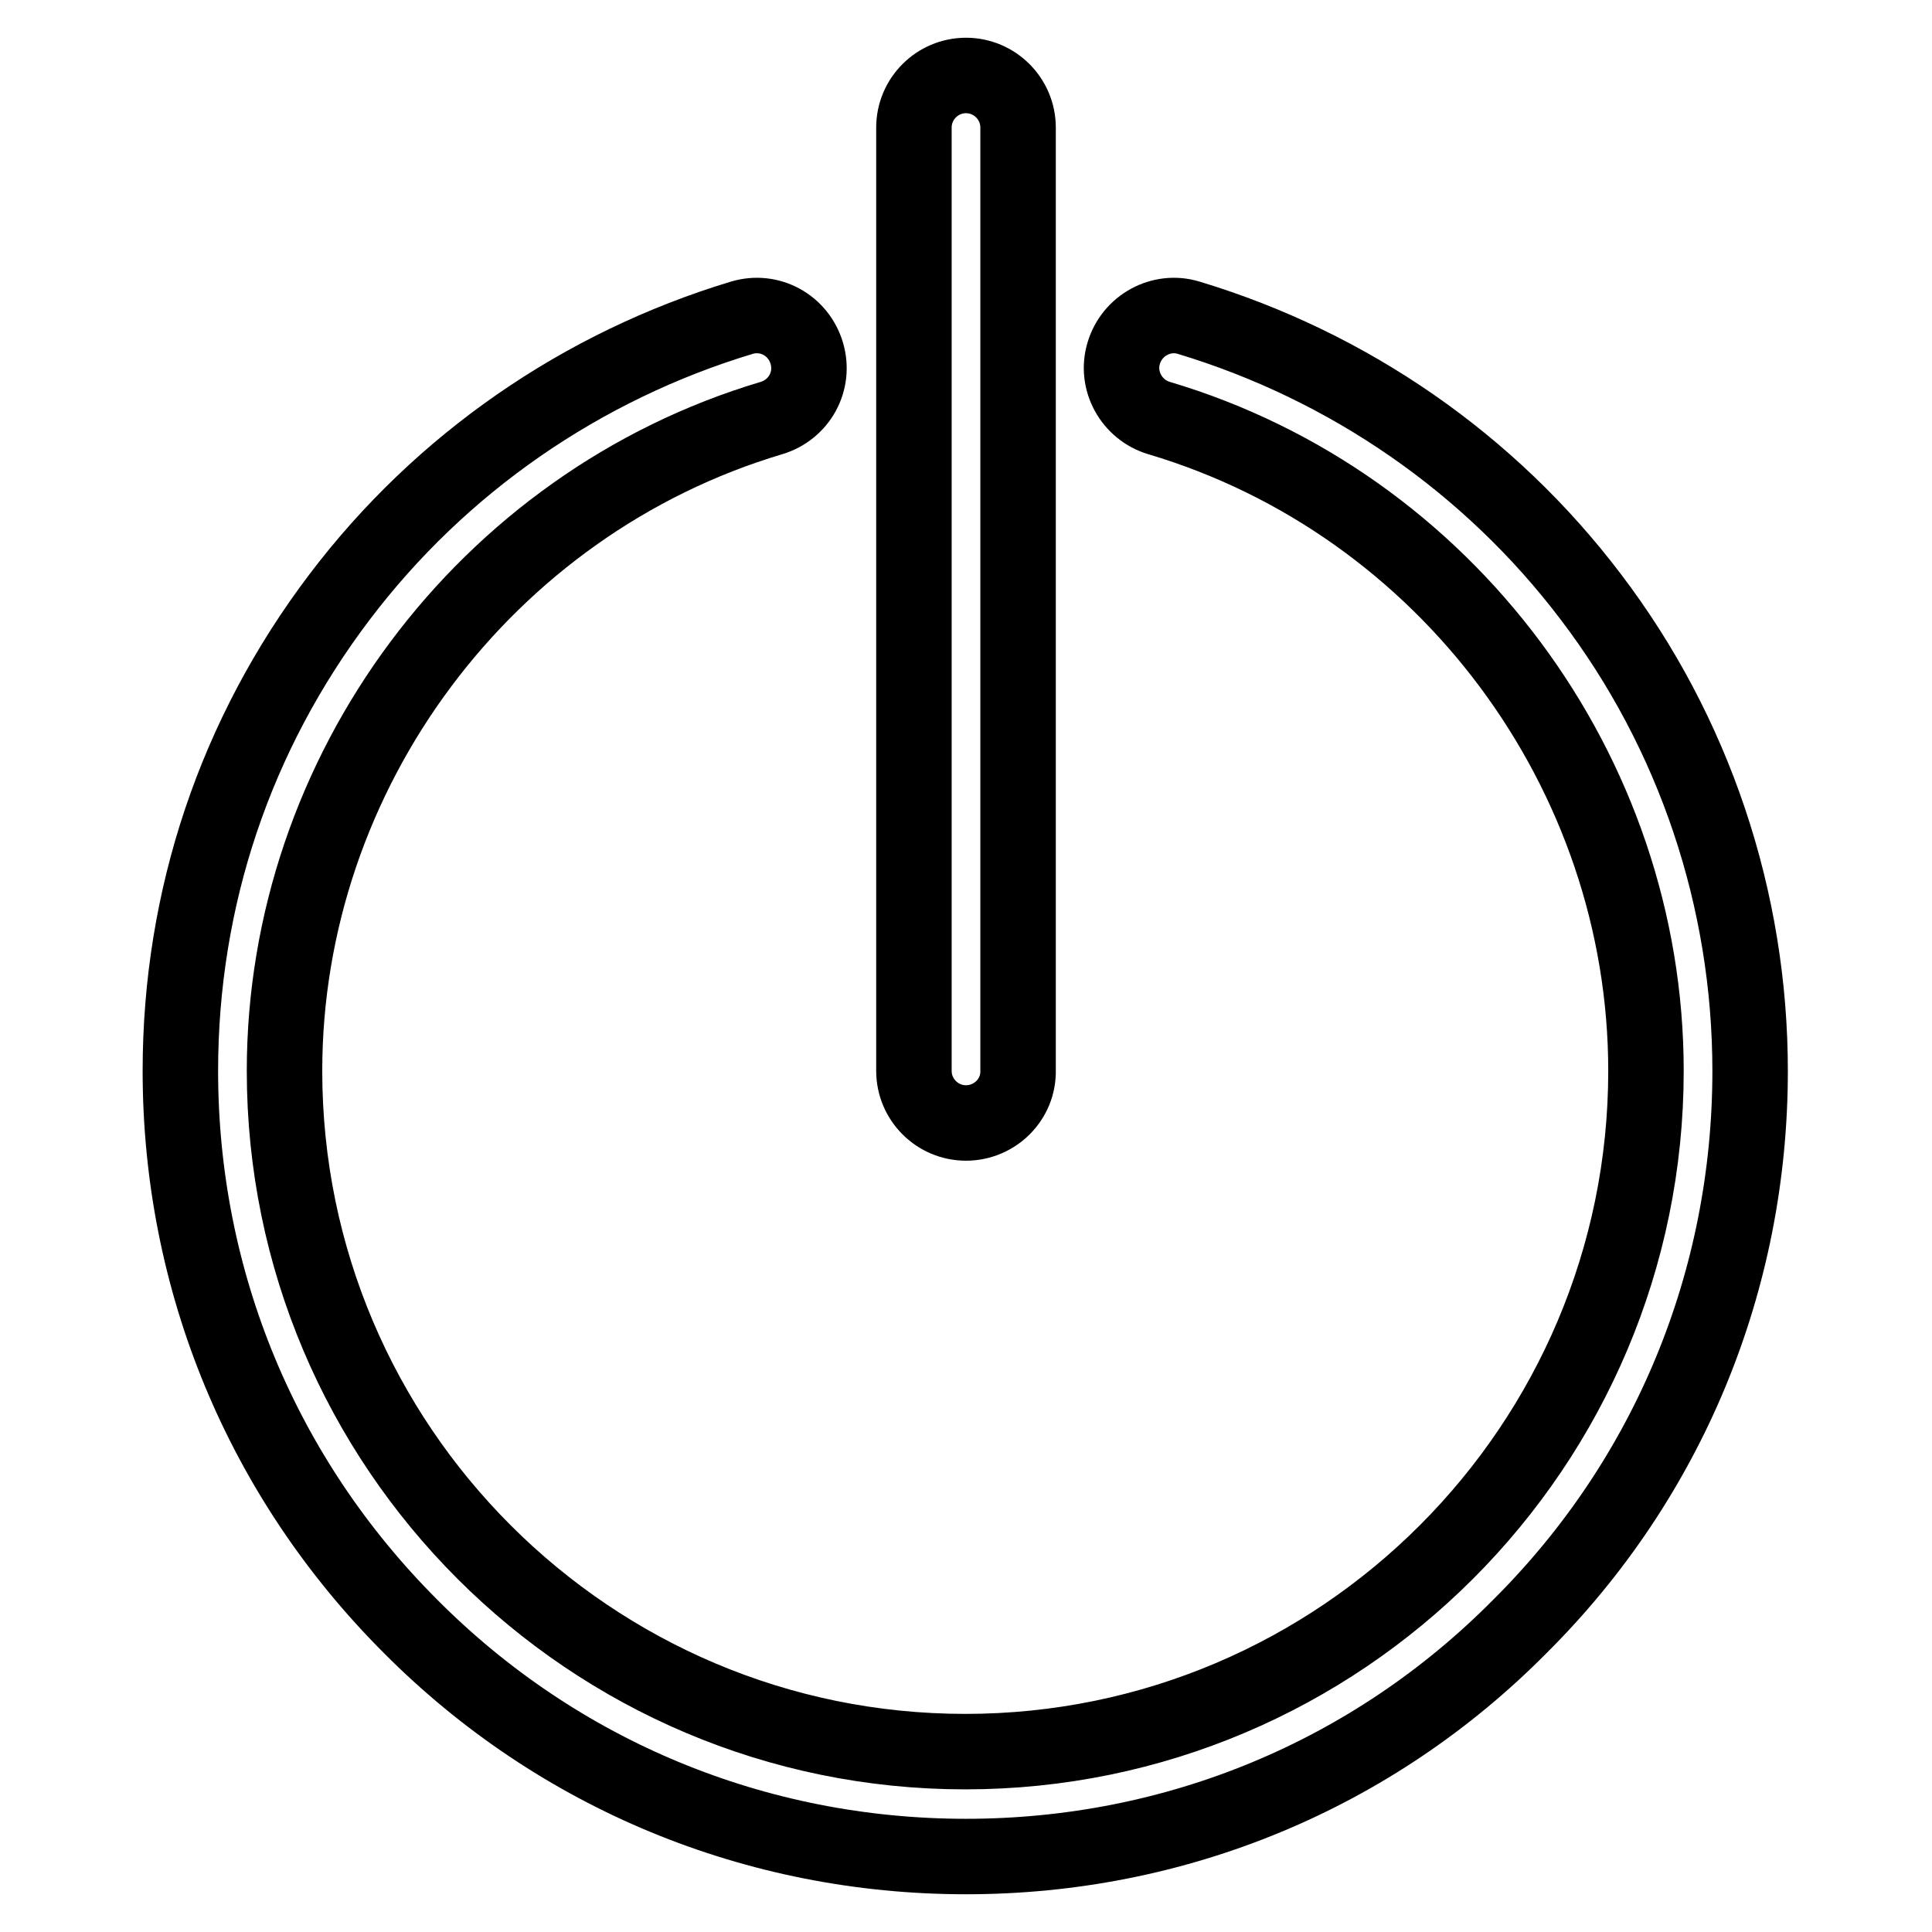 <?xml version="1.0" encoding="utf-8"?>
<!-- Svg Vector Icons : http://www.onlinewebfonts.com/icon -->
<!DOCTYPE svg PUBLIC "-//W3C//DTD SVG 1.1//EN" "http://www.w3.org/Graphics/SVG/1.1/DTD/svg11.dtd">
<svg version="1.1" xmlns="http://www.w3.org/2000/svg" xmlns:xlink="http://www.w3.org/1999/xlink" x="0px" y="0px" viewBox="0 0 256 256" enable-background="new 0 0 256 256" xml:space="preserve">
<g> <path stroke-width="10" fill-opacity="0" stroke="#000000"  d="M128,148.8c-3.8,0-6.9-3.1-6.9-6.9V16.9c0-3.8,3.1-6.9,6.9-6.9s6.9,3.1,6.9,6.9v124.9 C135,145.7,131.8,148.8,128,148.8z"/> <path stroke-width="10" fill-opacity="0" stroke="#000000"  d="M128,246c-27.8,0-54-10.8-73.6-30.5c-19.7-19.7-30.5-45.8-30.5-73.6c0-22.9,7.3-44.6,21.1-62.8 c13.4-17.7,32.1-30.6,53.3-37c3.7-1.1,7.5,1,8.6,4.7c1.1,3.7-1,7.5-4.7,8.6c-37.9,11.3-64.5,46.9-64.5,86.5 c0,49.8,40.5,90.2,90.2,90.2c49.8,0,90.2-40.5,90.2-90.2c0-39.6-26.5-75.2-64.5-86.5c-3.7-1.1-5.8-5-4.7-8.6c1.1-3.7,5-5.8,8.6-4.7 c21.2,6.4,39.9,19.3,53.3,37c13.7,18,21.1,40.1,21.1,62.8c0,27.8-10.8,54-30.5,73.6C181.9,235.2,155.8,246,128,246L128,246z"/></g>
</svg>